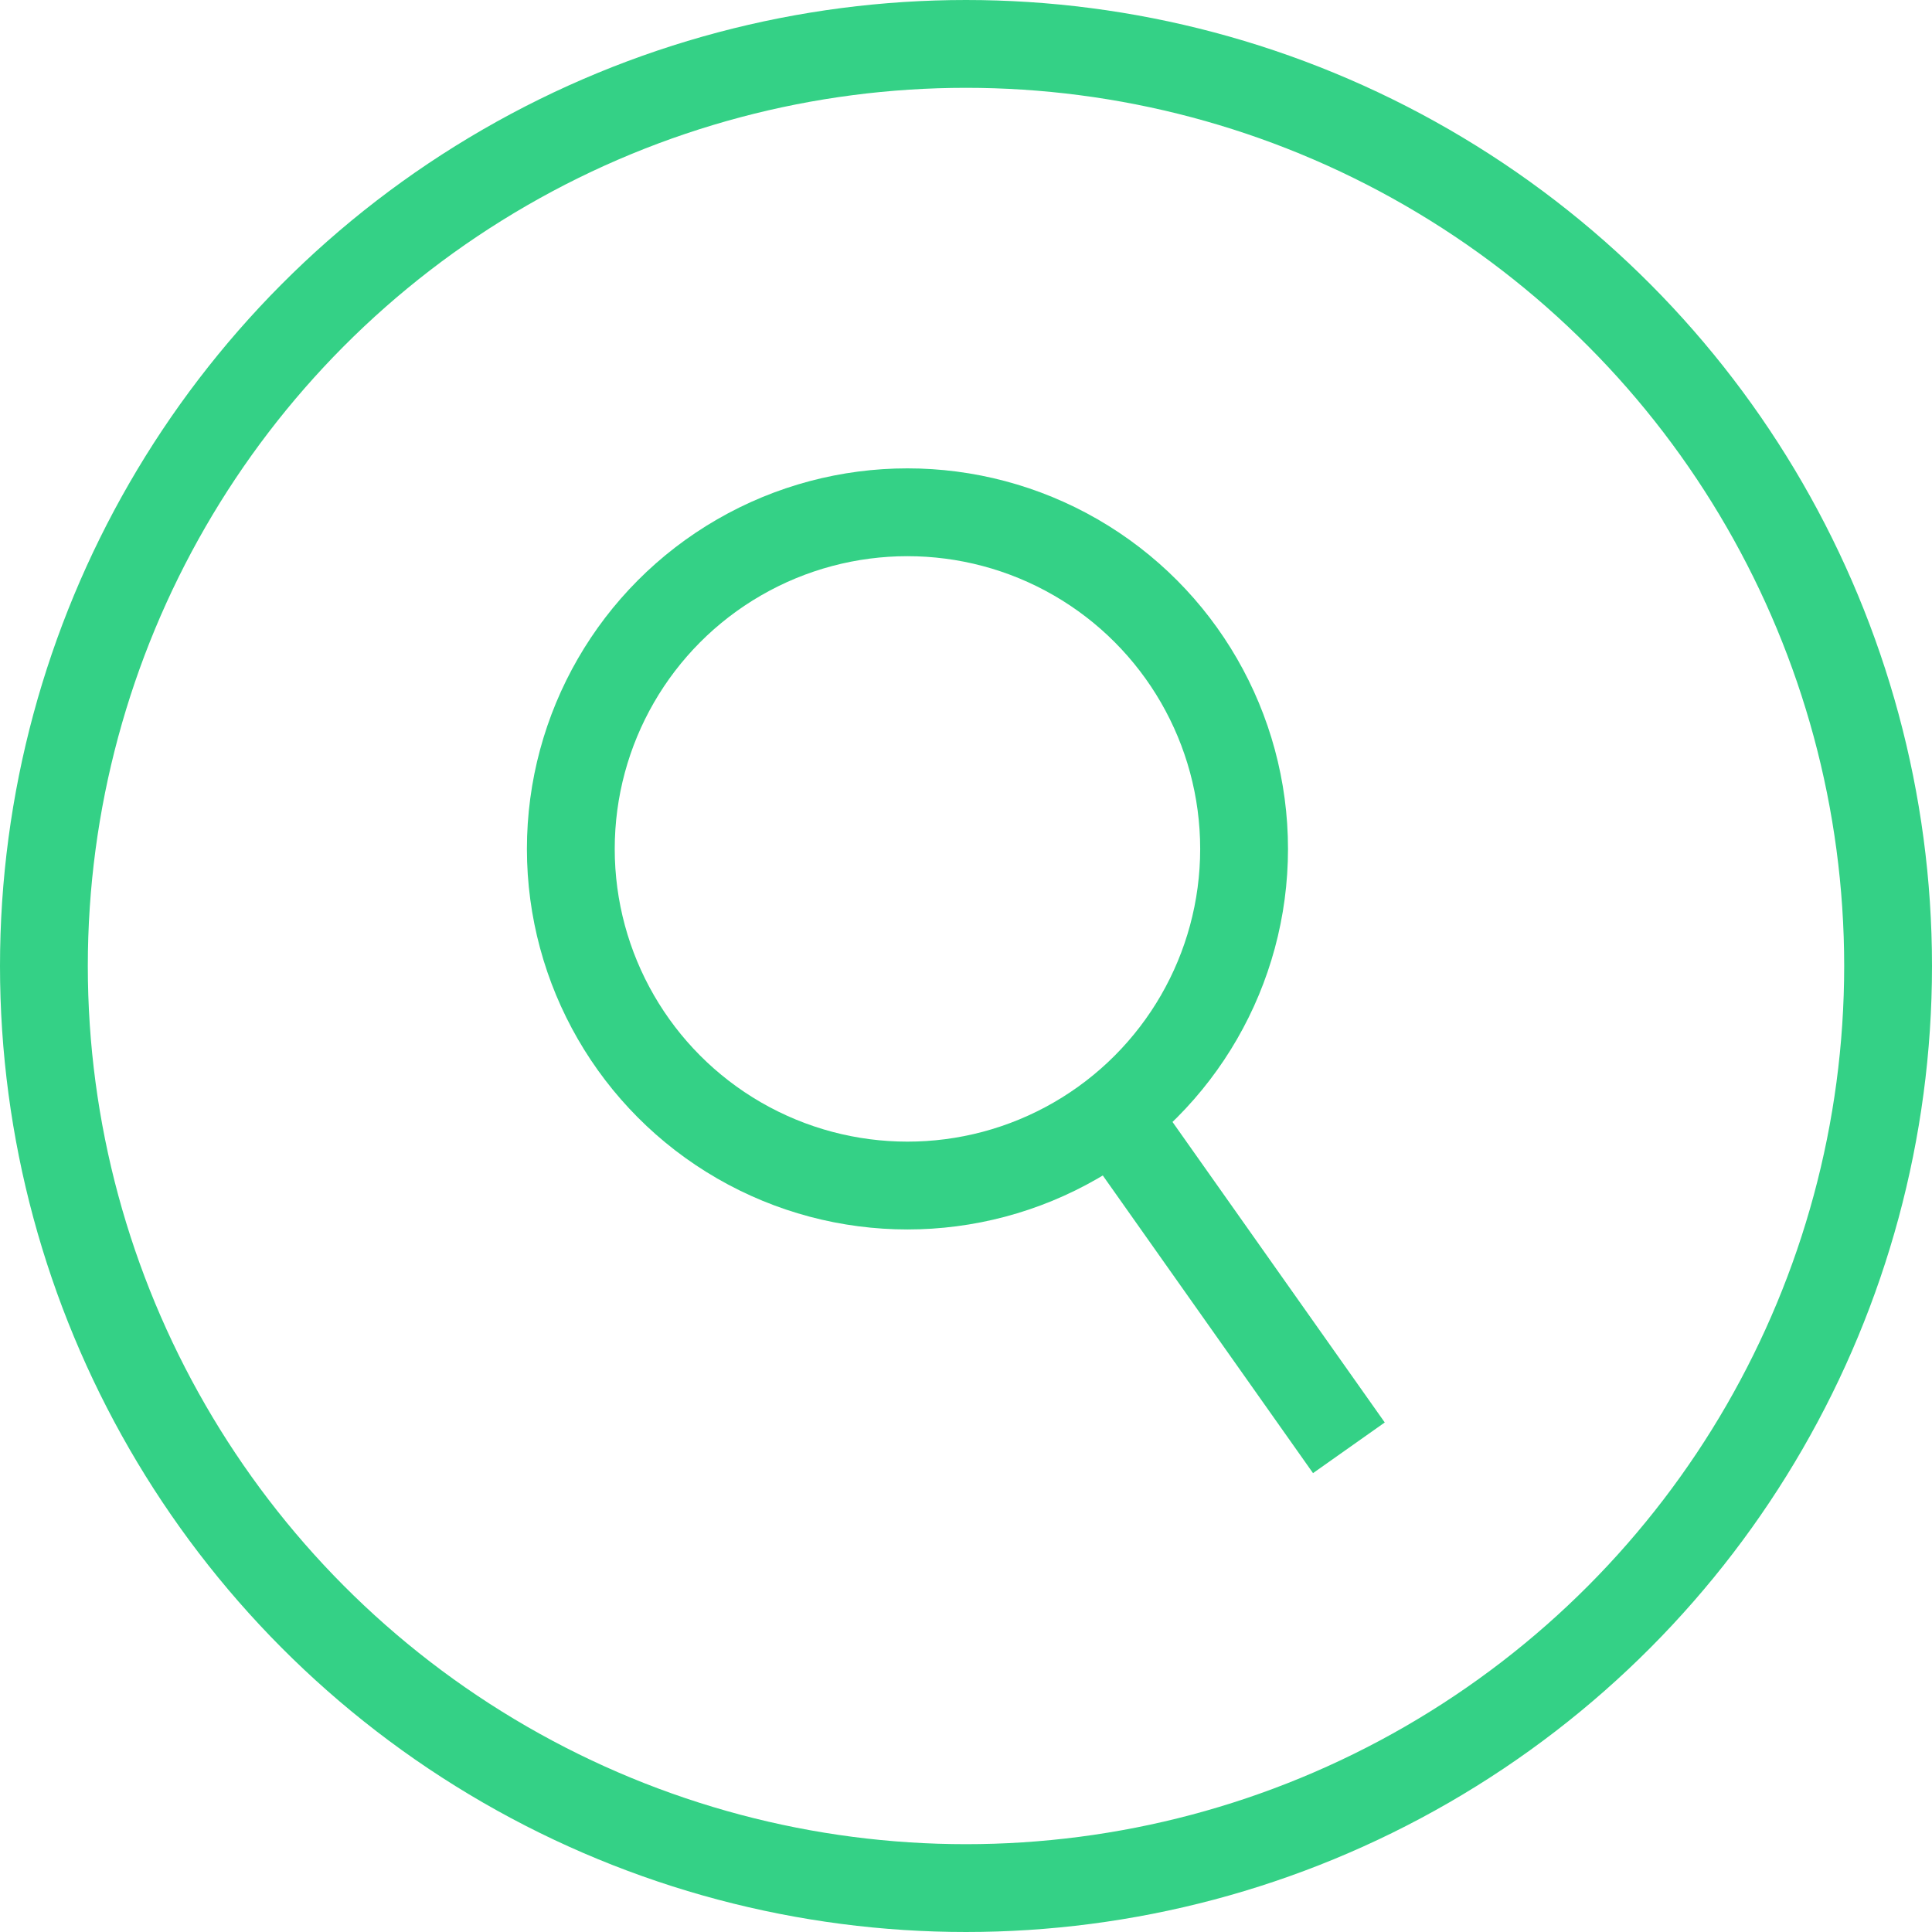 <svg width="66" height="66" viewBox="0 0 66 66" fill="none" xmlns="http://www.w3.org/2000/svg">
<circle cx="33" cy="33" r="31.5" stroke="#34D186" stroke-width="3"/>
<circle cx="31" cy="29" r="11.5" stroke="#34D186" stroke-width="3"/>
<rect x="36.778" y="38.889" width="3" height="14" transform="rotate(-35.234 36.778 38.889)" fill="#34D186"/>
</svg>
